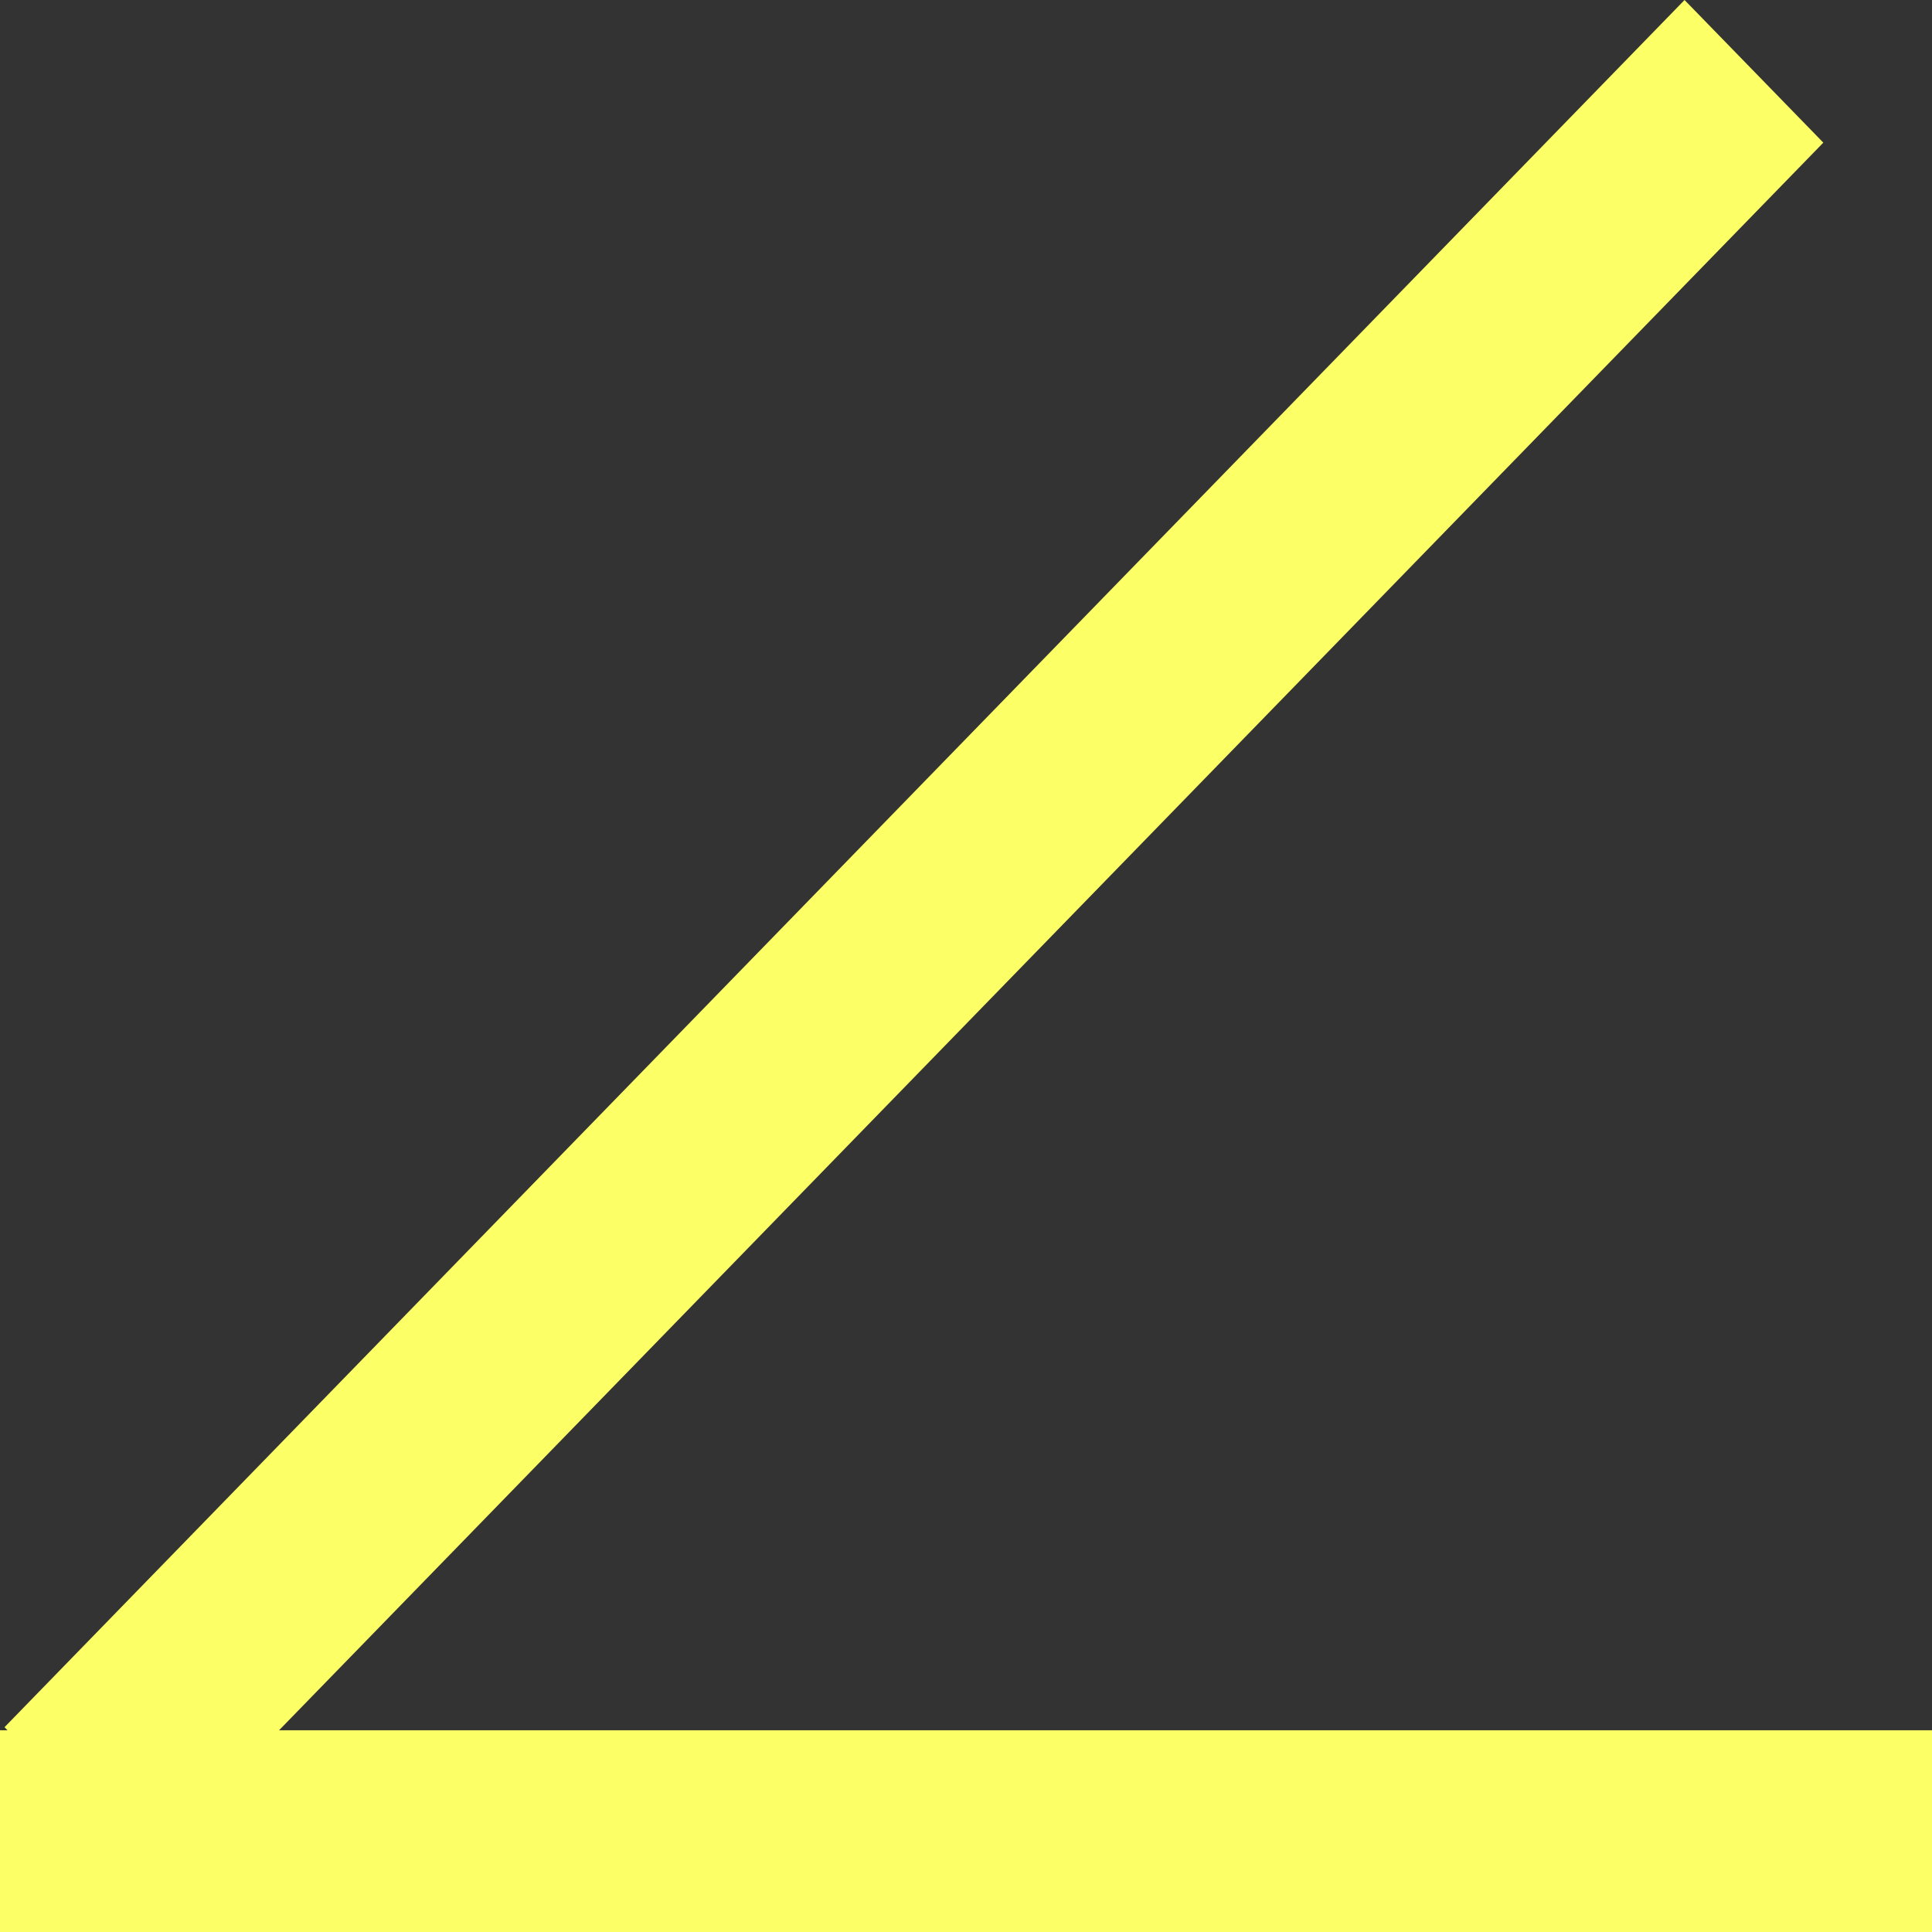 <?xml version="1.0" encoding="UTF-8"?> <svg xmlns="http://www.w3.org/2000/svg" width="12" height="12" viewBox="0 0 12 12" fill="none"><rect x="0" y="0" width="12" height="12" fill="#333333" stroke="none"/> <path d="M12 12L0 12L1.06546e-07 10.747L12 10.747V12Z" fill="#FCFF66"></path> <path d="M11.325 0.886L0.89 11.614L0.028 10.728L10.463 0L11.325 0.886Z" fill="#FCFF66"></path> </svg> 